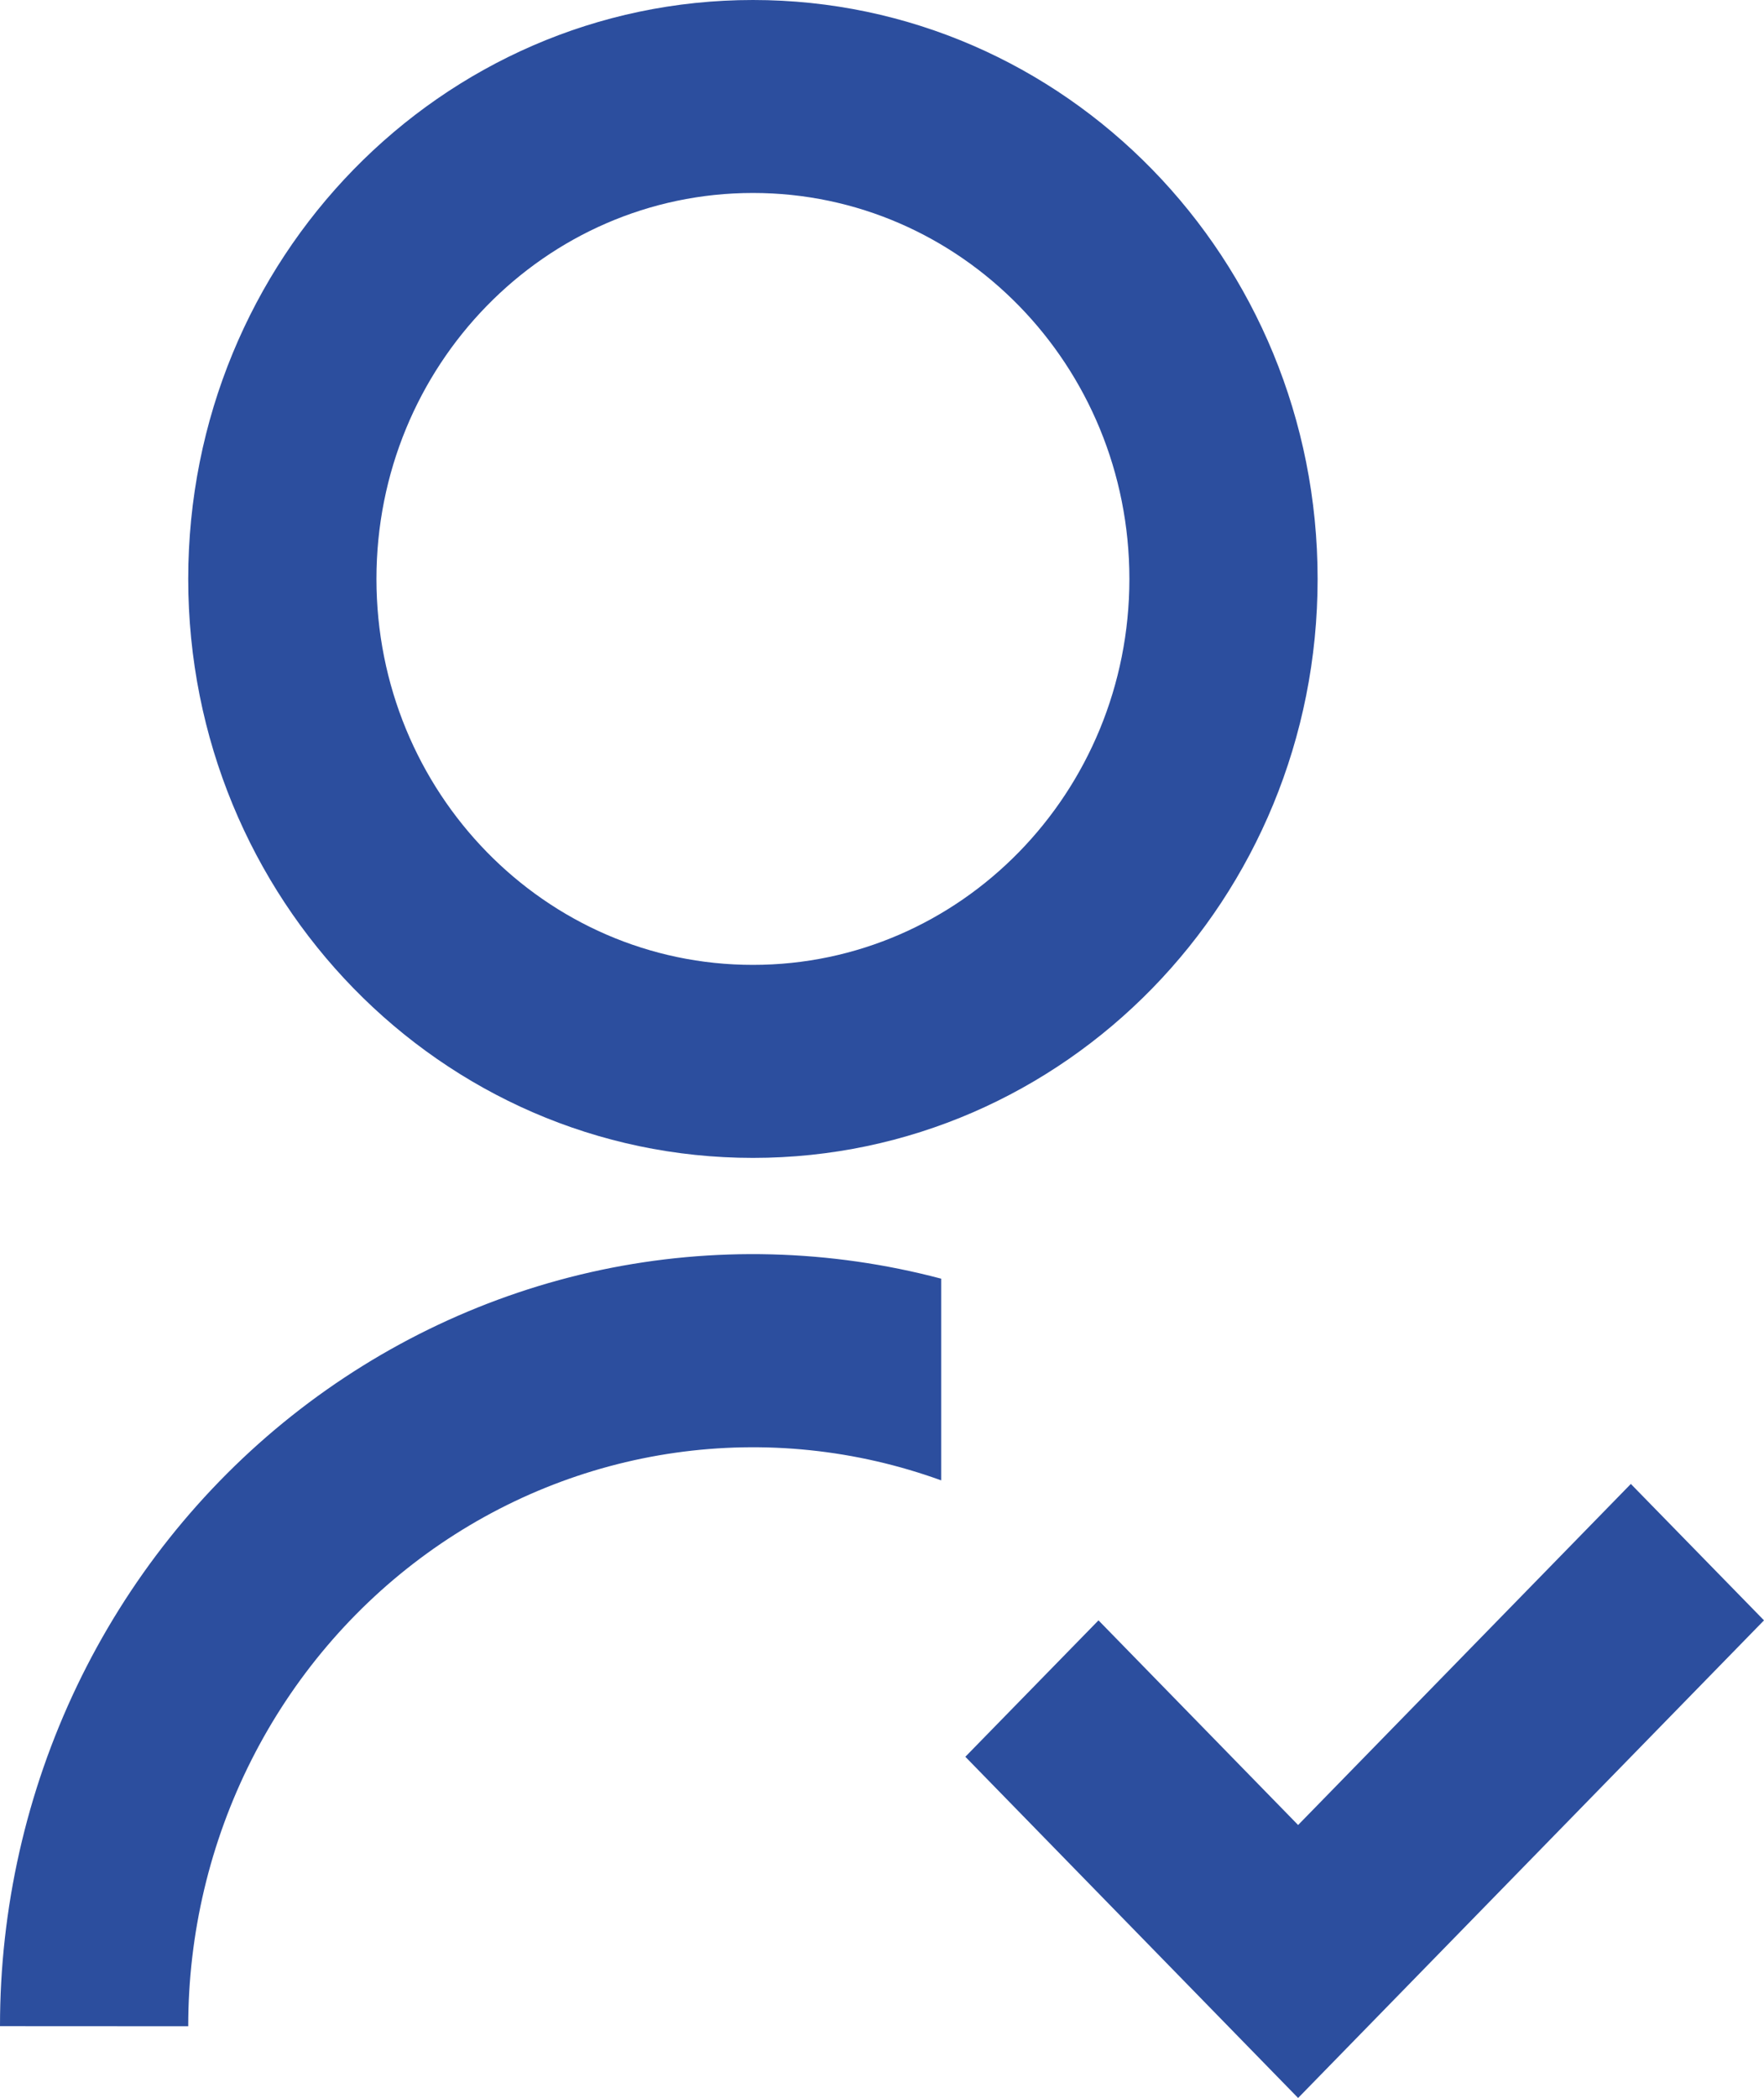 <svg width="37" height="44" viewBox="0 0 37 44" fill="none" xmlns="http://www.w3.org/2000/svg">
<path d="M19.741 26.817V31.047C17.954 30.399 16.042 30.201 14.165 30.468C12.288 30.735 10.501 31.459 8.953 32.581C7.406 33.703 6.144 35.189 5.273 36.914C4.402 38.639 3.948 40.554 3.948 42.496L5.10211e-07 42.494C-0.001 40.023 0.551 37.585 1.611 35.366C2.672 33.147 4.215 31.206 6.12 29.693C8.026 28.18 10.244 27.133 12.605 26.634C14.966 26.136 17.407 26.2 19.741 26.817ZM15.793 24.284C9.249 24.284 3.948 18.85 3.948 12.142C3.948 5.433 9.249 0 15.793 0C22.337 0 27.637 5.433 27.637 12.142C27.637 18.85 22.337 24.284 15.793 24.284ZM15.793 20.236C20.155 20.236 23.689 16.614 23.689 12.142C23.689 7.67 20.155 4.047 15.793 4.047C11.43 4.047 7.896 7.67 7.896 12.142C7.896 16.614 11.43 20.236 15.793 20.236ZM27.228 38.275L34.207 31.122L37 33.983L27.228 44L20.248 36.844L23.041 33.983L27.228 38.275Z" fill="#2C4E9E"/>
</svg>
